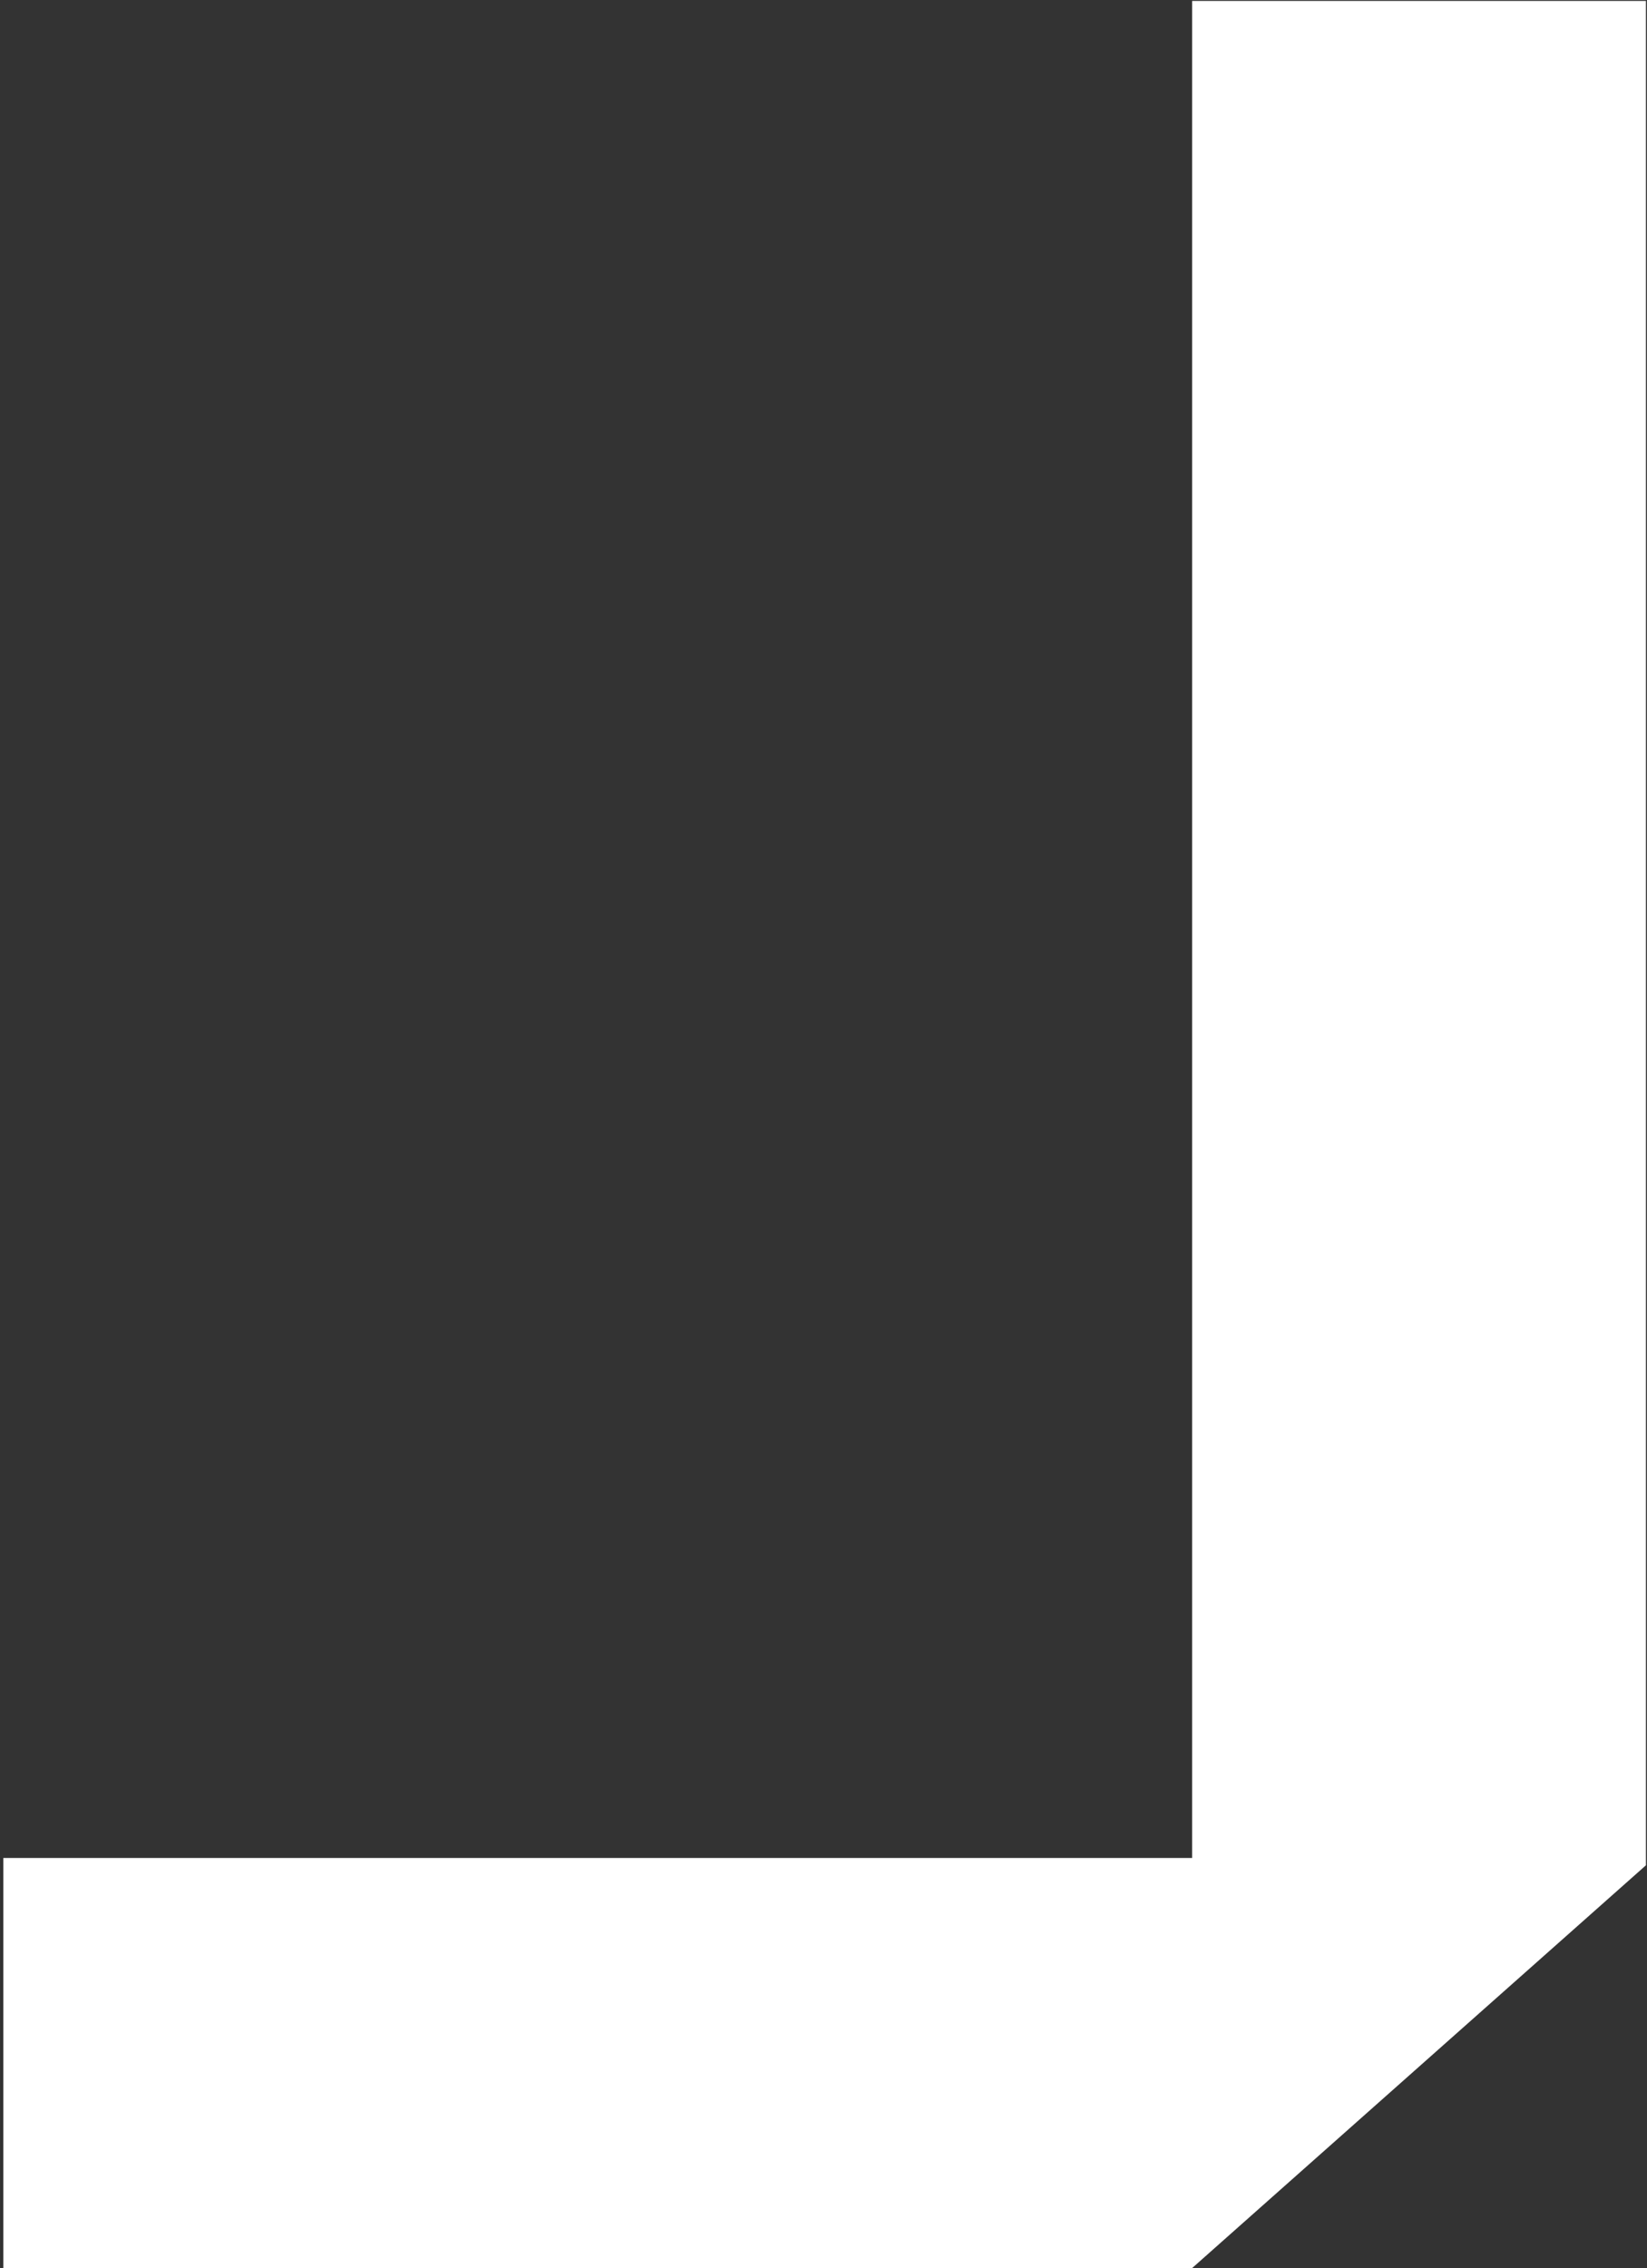 <svg width="345" height="475" viewBox="0 0 345 475" fill="none" xmlns="http://www.w3.org/2000/svg">
<rect x="0" y="0" width="345" height="475" fill="#333333" stroke="none"/>
<path d="M344.777 390.654L249.724 475.005L0.696 475.005L0.696 389.125L249.723 389.125L249.723 0.194L344.777 0.194L344.777 390.654Z" fill="white" style="mix-blend-mode:screen"/>
</svg>
